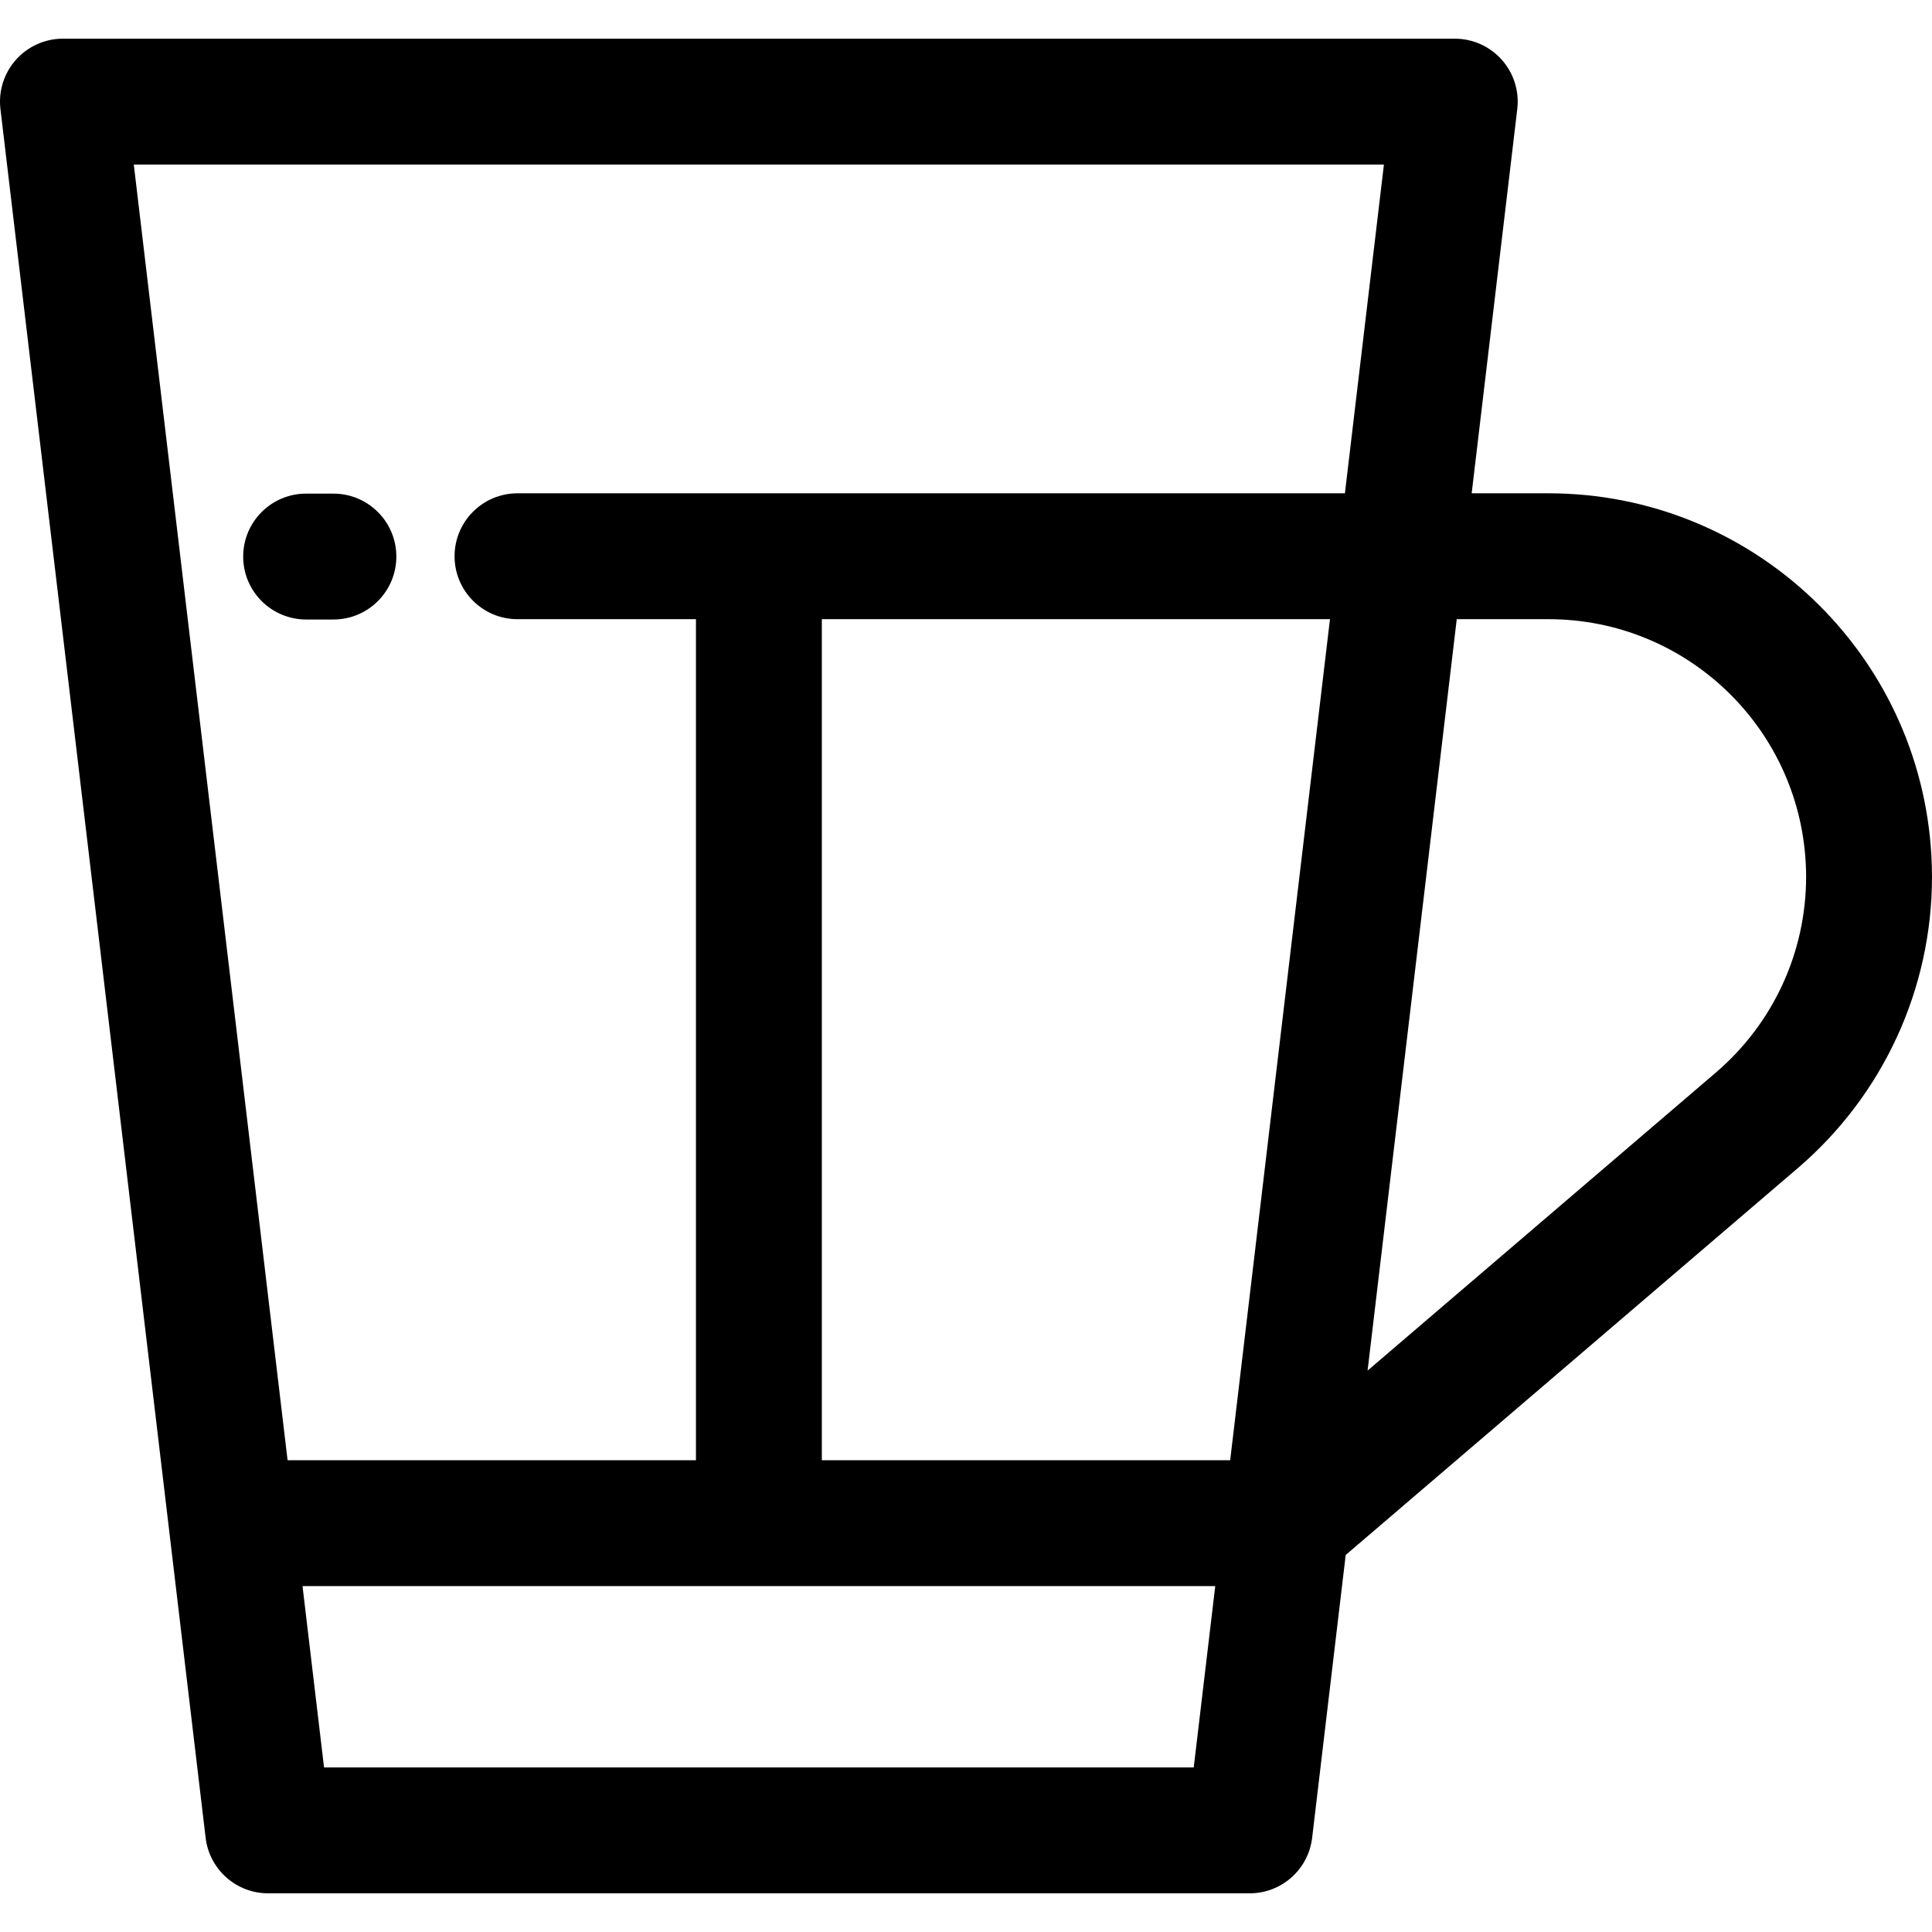 <?xml version="1.0" encoding="iso-8859-1"?>
<!-- Uploaded to: SVG Repo, www.svgrepo.com, Generator: SVG Repo Mixer Tools -->
<svg fill="#000000" height="800px" width="800px" version="1.1" id="Layer_1" xmlns="http://www.w3.org/2000/svg" xmlns:xlink="http://www.w3.org/1999/xlink" 
	 viewBox="0 0 512 512" xml:space="preserve">
<g>
	<g>
		<path d="M511.841,226.814c-2.954-53.877-47.525-96.083-101.474-96.083H390.01l12.083-101.836
			c0.562-4.732-0.929-9.481-4.093-13.044c-3.166-3.563-7.705-5.601-12.47-5.601H16.68c-4.766,0-9.306,2.04-12.47,5.603
			c-3.166,3.563-4.655,8.31-4.093,13.044l54.378,458.138c0.996,8.393,8.112,14.715,16.563,14.715h260.112
			c8.452,0,15.568-6.322,16.563-14.715l8.892-74.948l119.796-102.513C499.031,290.231,512,262.081,512,232.346
			C512,230.596,511.948,228.789,511.841,226.814z M316.35,468.389H85.876l-5.705-48.056h241.88L316.35,468.389z M326.01,386.973
			H217.794V164.092h134.663L326.01,386.973z M356.415,130.731h-219.27c-9.213,0-16.68,7.468-16.68,16.68s7.468,16.68,16.68,16.68
			h47.288v222.881H76.212L35.457,43.61h331.296L356.415,130.731z M454.735,284.226l-92.31,78.991l23.628-199.127h24.315
			c36.24,0,66.181,28.353,68.164,64.536c0.072,1.339,0.108,2.59,0.108,3.718C478.639,252.32,469.927,271.229,454.735,284.226z"/>
	</g>
</g>
<g>
	<g>
		<path d="M88.355,130.815h-7.228c-9.212,0-16.68,7.468-16.68,16.68c0,9.212,7.468,16.68,16.68,16.68h7.228
			c9.213,0,16.68-7.468,16.68-16.68C105.035,138.282,97.567,130.815,88.355,130.815z"/>
	</g>
</g>
</svg>